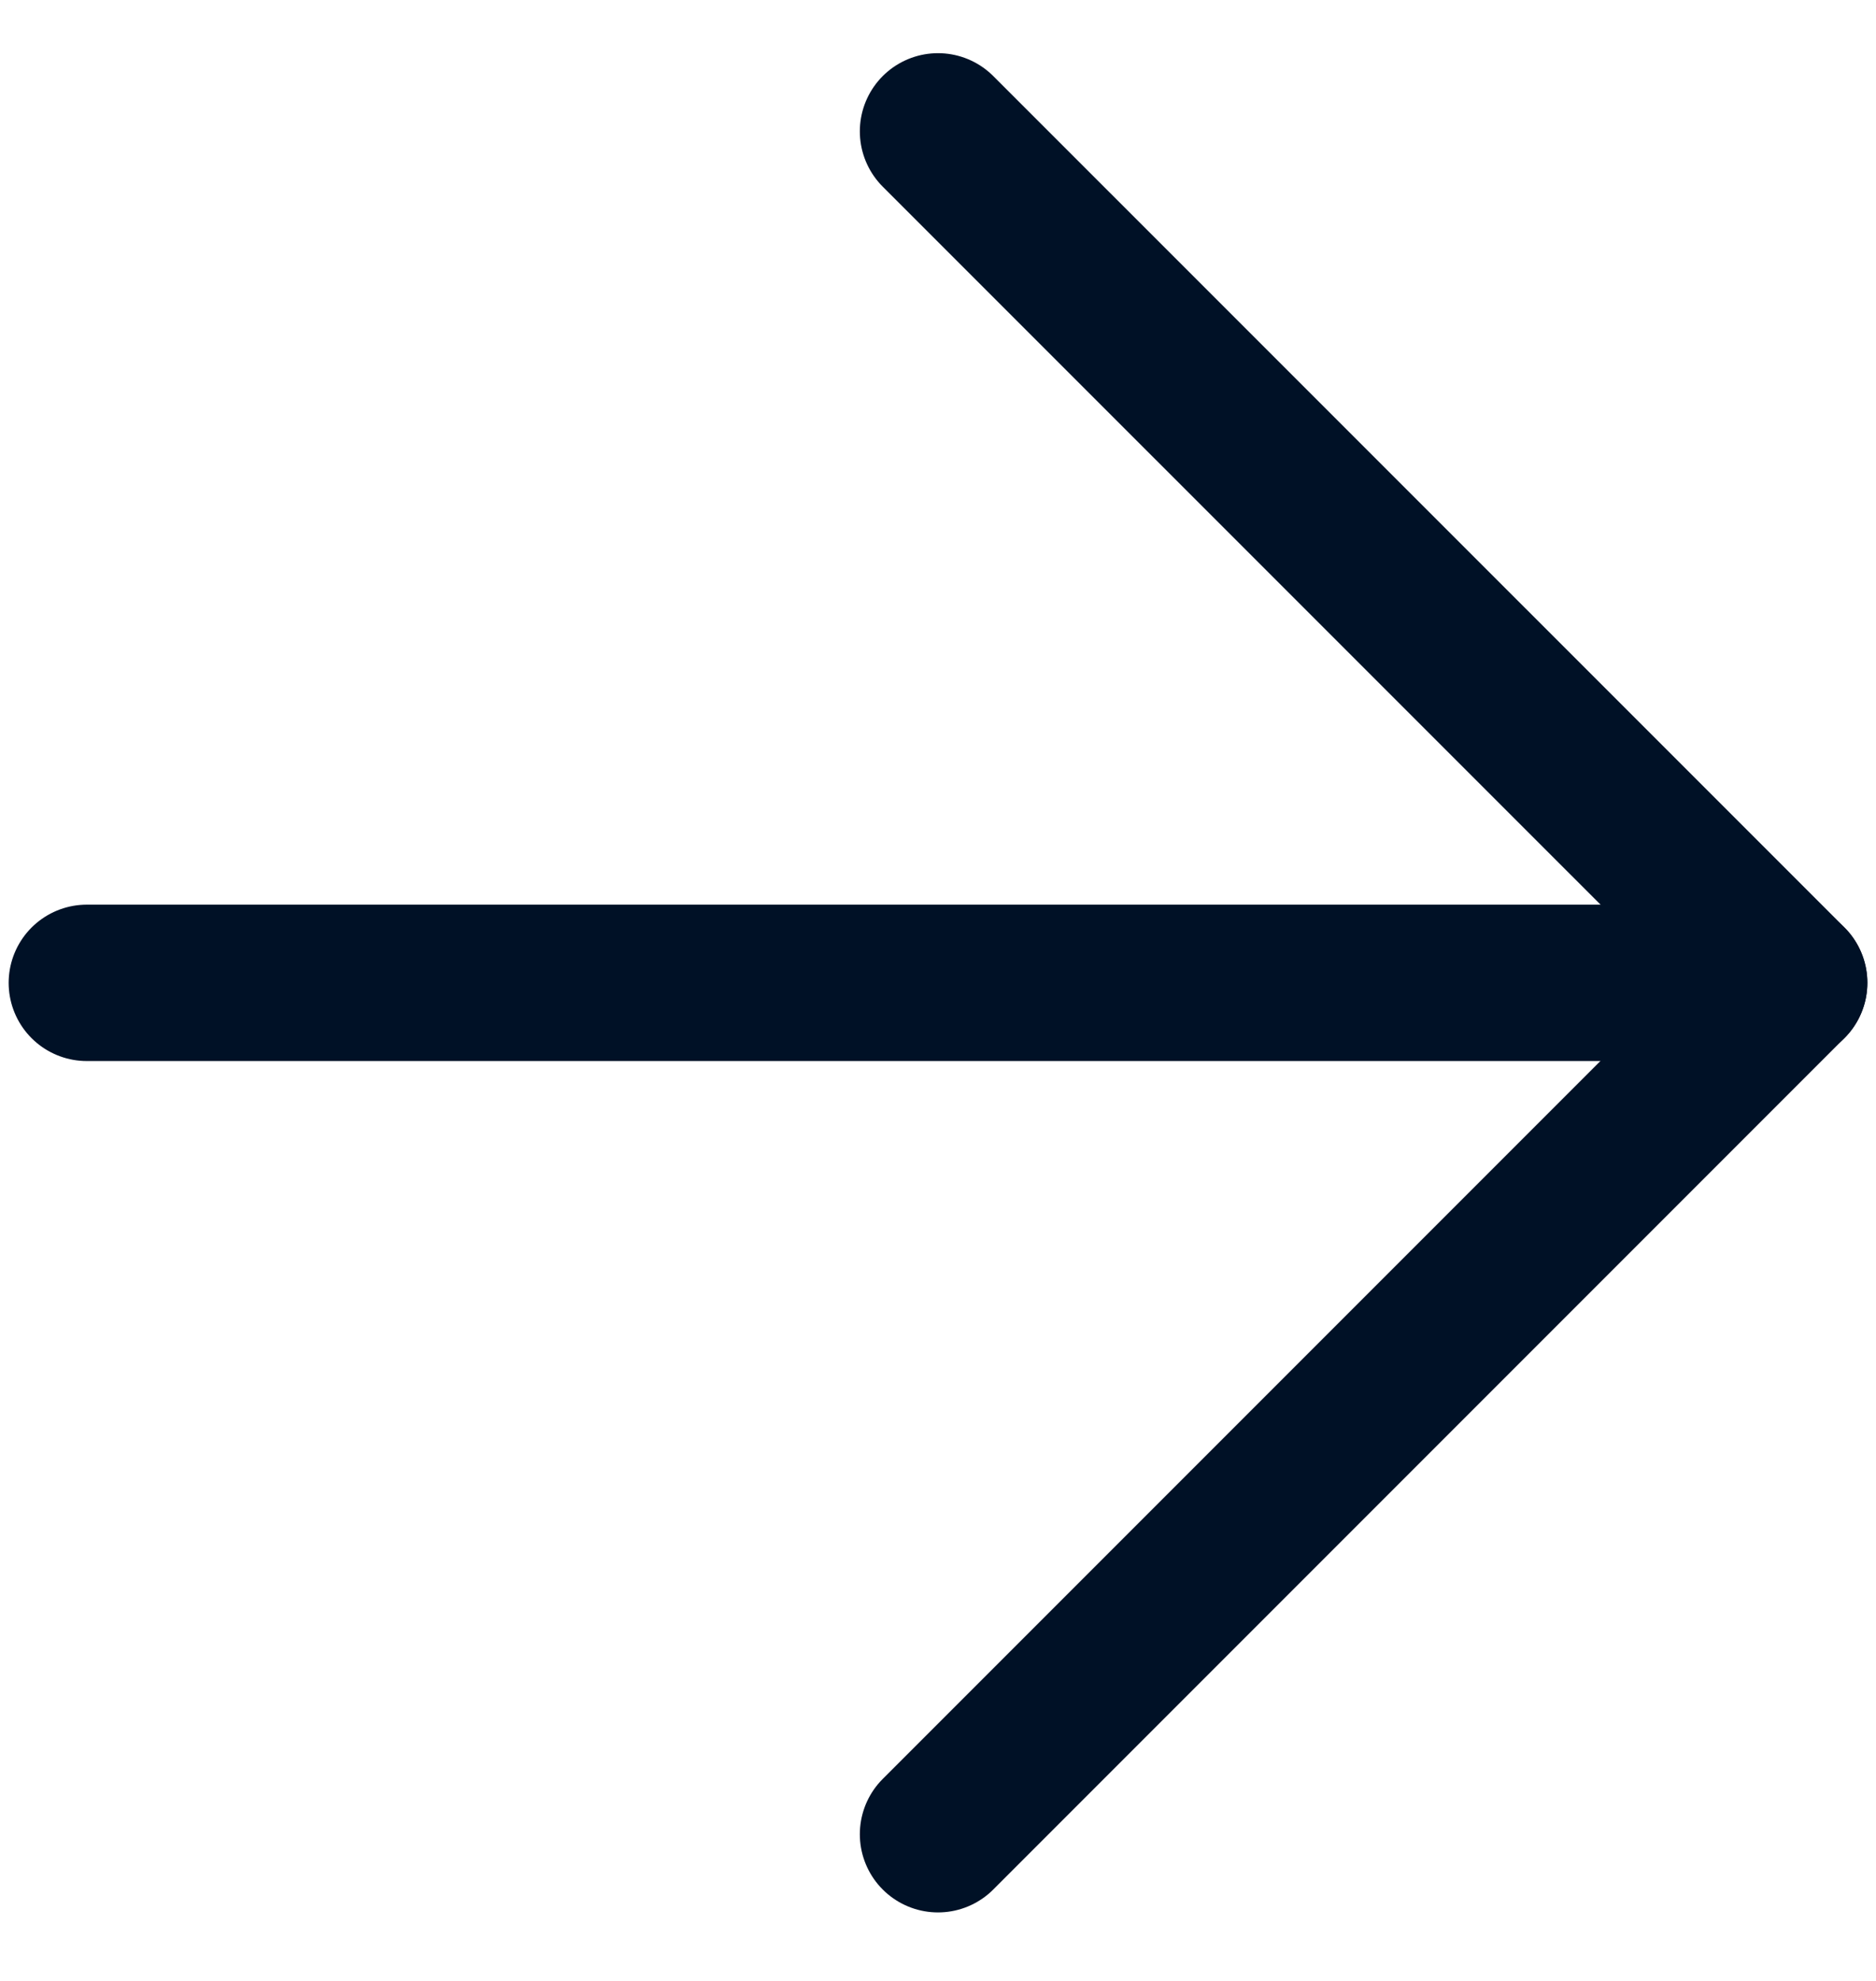 <svg width="18" height="19" viewBox="0 0 18 19" fill="none" xmlns="http://www.w3.org/2000/svg">
<path d="M0.833 9.427H17.167" stroke="#001126" stroke-width="1.5" stroke-linecap="round" stroke-linejoin="round"/>
<path d="M9 1.26L17.167 9.426L9 17.593" stroke="#001126" stroke-width="1.5" stroke-linecap="round" stroke-linejoin="round"/>
</svg>
